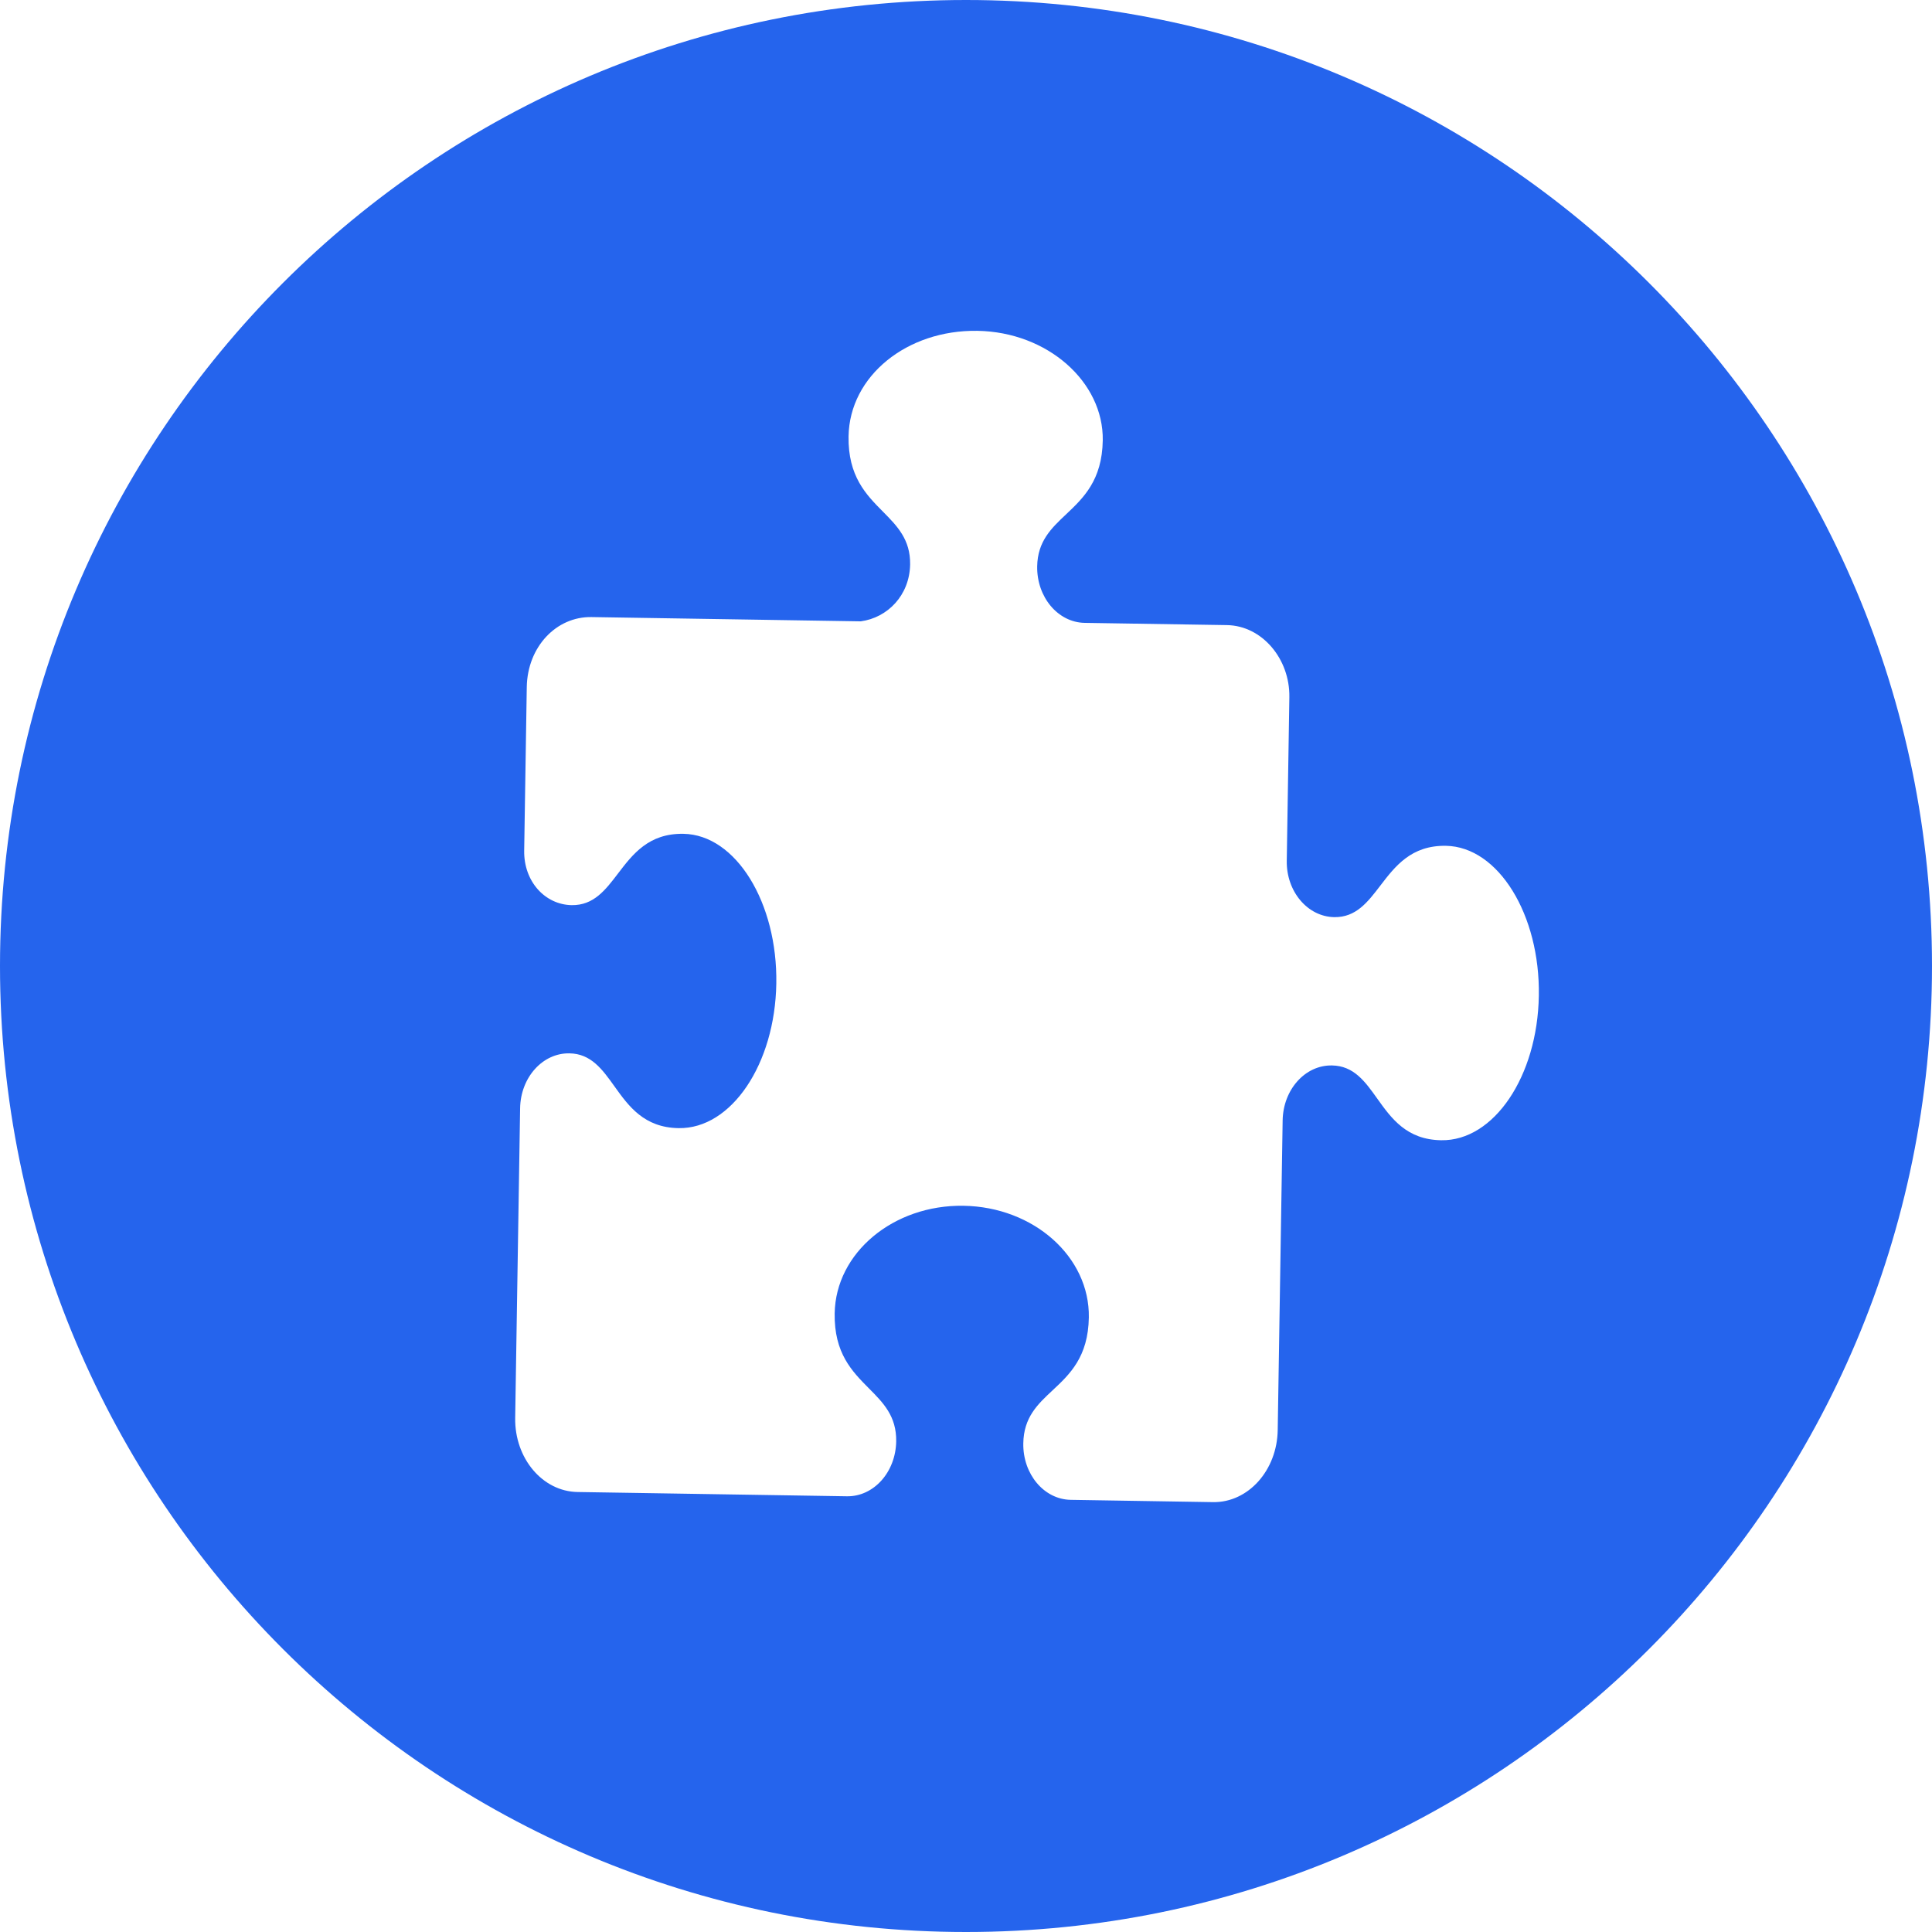 <svg width="38" height="38" viewBox="0 0 38 38" fill="none" xmlns="http://www.w3.org/2000/svg">
<path fill-rule="evenodd" clip-rule="evenodd" d="M0 19C0 8.507 8.507 0 19 0C29.493 0 38 8.507 38 19C38 29.493 29.493 38 19 38C8.507 38 0 29.493 0 19ZM28.347 22.427C29.383 22.444 30.242 21.17 30.267 19.583C30.293 17.997 29.474 16.654 28.439 16.636C27.757 16.625 27.441 17.038 27.15 17.418C26.901 17.744 26.67 18.046 26.243 18.039C25.718 18.03 25.299 17.534 25.309 16.93L25.36 13.712C25.372 12.959 24.823 12.306 24.132 12.295L21.334 12.251C20.809 12.242 20.391 11.745 20.4 11.141C20.408 10.645 20.679 10.389 20.971 10.114C21.31 9.793 21.677 9.446 21.69 8.662C21.708 7.512 20.604 6.529 19.224 6.507C17.843 6.485 16.709 7.392 16.69 8.583C16.678 9.367 17.035 9.729 17.365 10.062C17.647 10.347 17.908 10.611 17.901 11.102C17.891 11.708 17.458 12.15 16.93 12.221L11.633 12.137C10.943 12.126 10.374 12.72 10.361 13.514L10.31 16.732C10.301 17.338 10.72 17.794 11.245 17.803C11.677 17.809 11.908 17.506 12.156 17.18C12.446 16.8 12.759 16.389 13.441 16.4C14.476 16.416 15.295 17.759 15.269 19.345C15.244 20.93 14.384 22.206 13.349 22.189C12.667 22.179 12.364 21.756 12.085 21.366C11.847 21.033 11.625 20.724 11.199 20.718C10.673 20.709 10.239 21.192 10.23 21.799L10.133 27.889C10.121 28.683 10.67 29.335 11.36 29.346L16.656 29.43C17.184 29.439 17.617 28.956 17.627 28.351C17.635 27.855 17.372 27.59 17.089 27.306C16.76 26.974 16.404 26.616 16.417 25.832C16.436 24.642 17.57 23.694 18.951 23.716C20.331 23.738 21.435 24.721 21.416 25.912C21.404 26.69 21.041 27.03 20.703 27.346C20.409 27.62 20.135 27.877 20.127 28.389C20.117 28.995 20.535 29.492 21.061 29.5L23.859 29.545C24.549 29.556 25.119 28.921 25.131 28.127L25.228 22.037C25.238 21.43 25.671 20.947 26.197 20.956C26.628 20.962 26.85 21.273 27.088 21.607C27.366 21.996 27.666 22.417 28.347 22.427Z" fill="#2564ED"/>
</svg>
